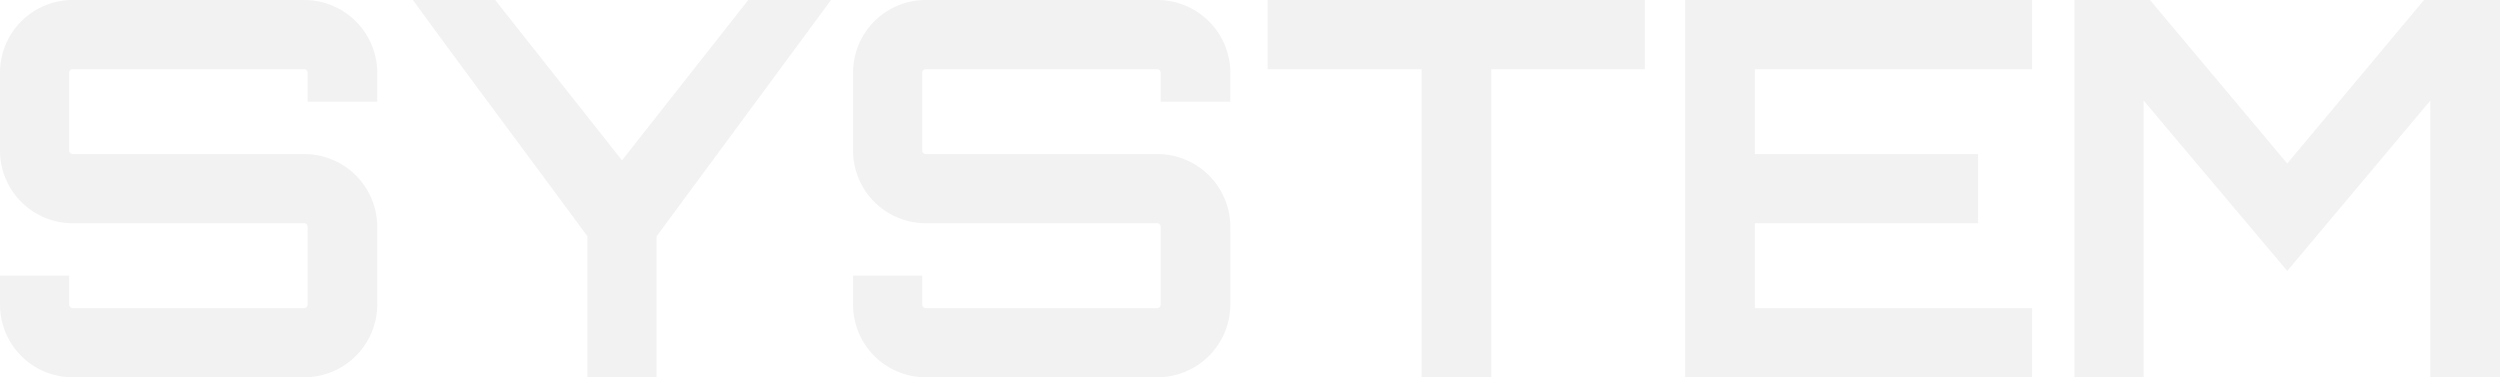 <svg xmlns="http://www.w3.org/2000/svg" width="333.97" height="50.4" viewBox="0 0 333.97 50.4">
  <path id="패스_38431" data-name="패스 38431" d="M53.97-40.67a9.754,9.754,0,0,0-9.73-9.73H13.3a9.709,9.709,0,0,0-9.73,9.73v10.36a9.709,9.709,0,0,0,9.73,9.73H44.24a.468.468,0,0,1,.42.49V-9.73a.468.468,0,0,1-.42.49H13.3a.478.478,0,0,1-.49-.49v-3.85H3.57v3.85A9.709,9.709,0,0,0,13.3,0H44.24a9.754,9.754,0,0,0,9.73-9.73V-20.09a9.754,9.754,0,0,0-9.73-9.73H13.3a.478.478,0,0,1-.49-.49V-40.67a.478.478,0,0,1,.49-.49H44.24a.468.468,0,0,1,.42.49v3.85h9.31Zm49.56-9.73L86.66-28.98,69.72-50.4H58.73c7.28,10.01,15.96,21.56,23.31,31.57V0h9.24V-18.83L114.59-50.4Zm64.4,9.73a9.754,9.754,0,0,0-9.73-9.73H127.26a9.709,9.709,0,0,0-9.73,9.73v10.36a9.709,9.709,0,0,0,9.73,9.73H158.2a.468.468,0,0,1,.42.49V-9.73a.468.468,0,0,1-.42.49H127.26a.478.478,0,0,1-.49-.49v-3.85h-9.24v3.85A9.709,9.709,0,0,0,127.26,0H158.2a9.754,9.754,0,0,0,9.73-9.73V-20.09a9.754,9.754,0,0,0-9.73-9.73H127.26a.478.478,0,0,1-.49-.49V-40.67a.478.478,0,0,1,.49-.49H158.2a.468.468,0,0,1,.42.49v3.85h9.31Zm4.97-9.73v9.24h20.58V0h9.31V-41.16H223.3V-50.4Zm102.13,0H228.69V0h46.34V-9.24H238V-20.58h29.82v-9.24H238V-41.16h37.03Zm34.09,21.84L290.78-50.4H280.7V0h9.24V-36.96l19.18,22.75,19.11-22.75V0h9.31V-50.4H327.39Z" transform="translate(-3.57 50.4)" fill="#919191" opacity="0.12"/>
</svg>
